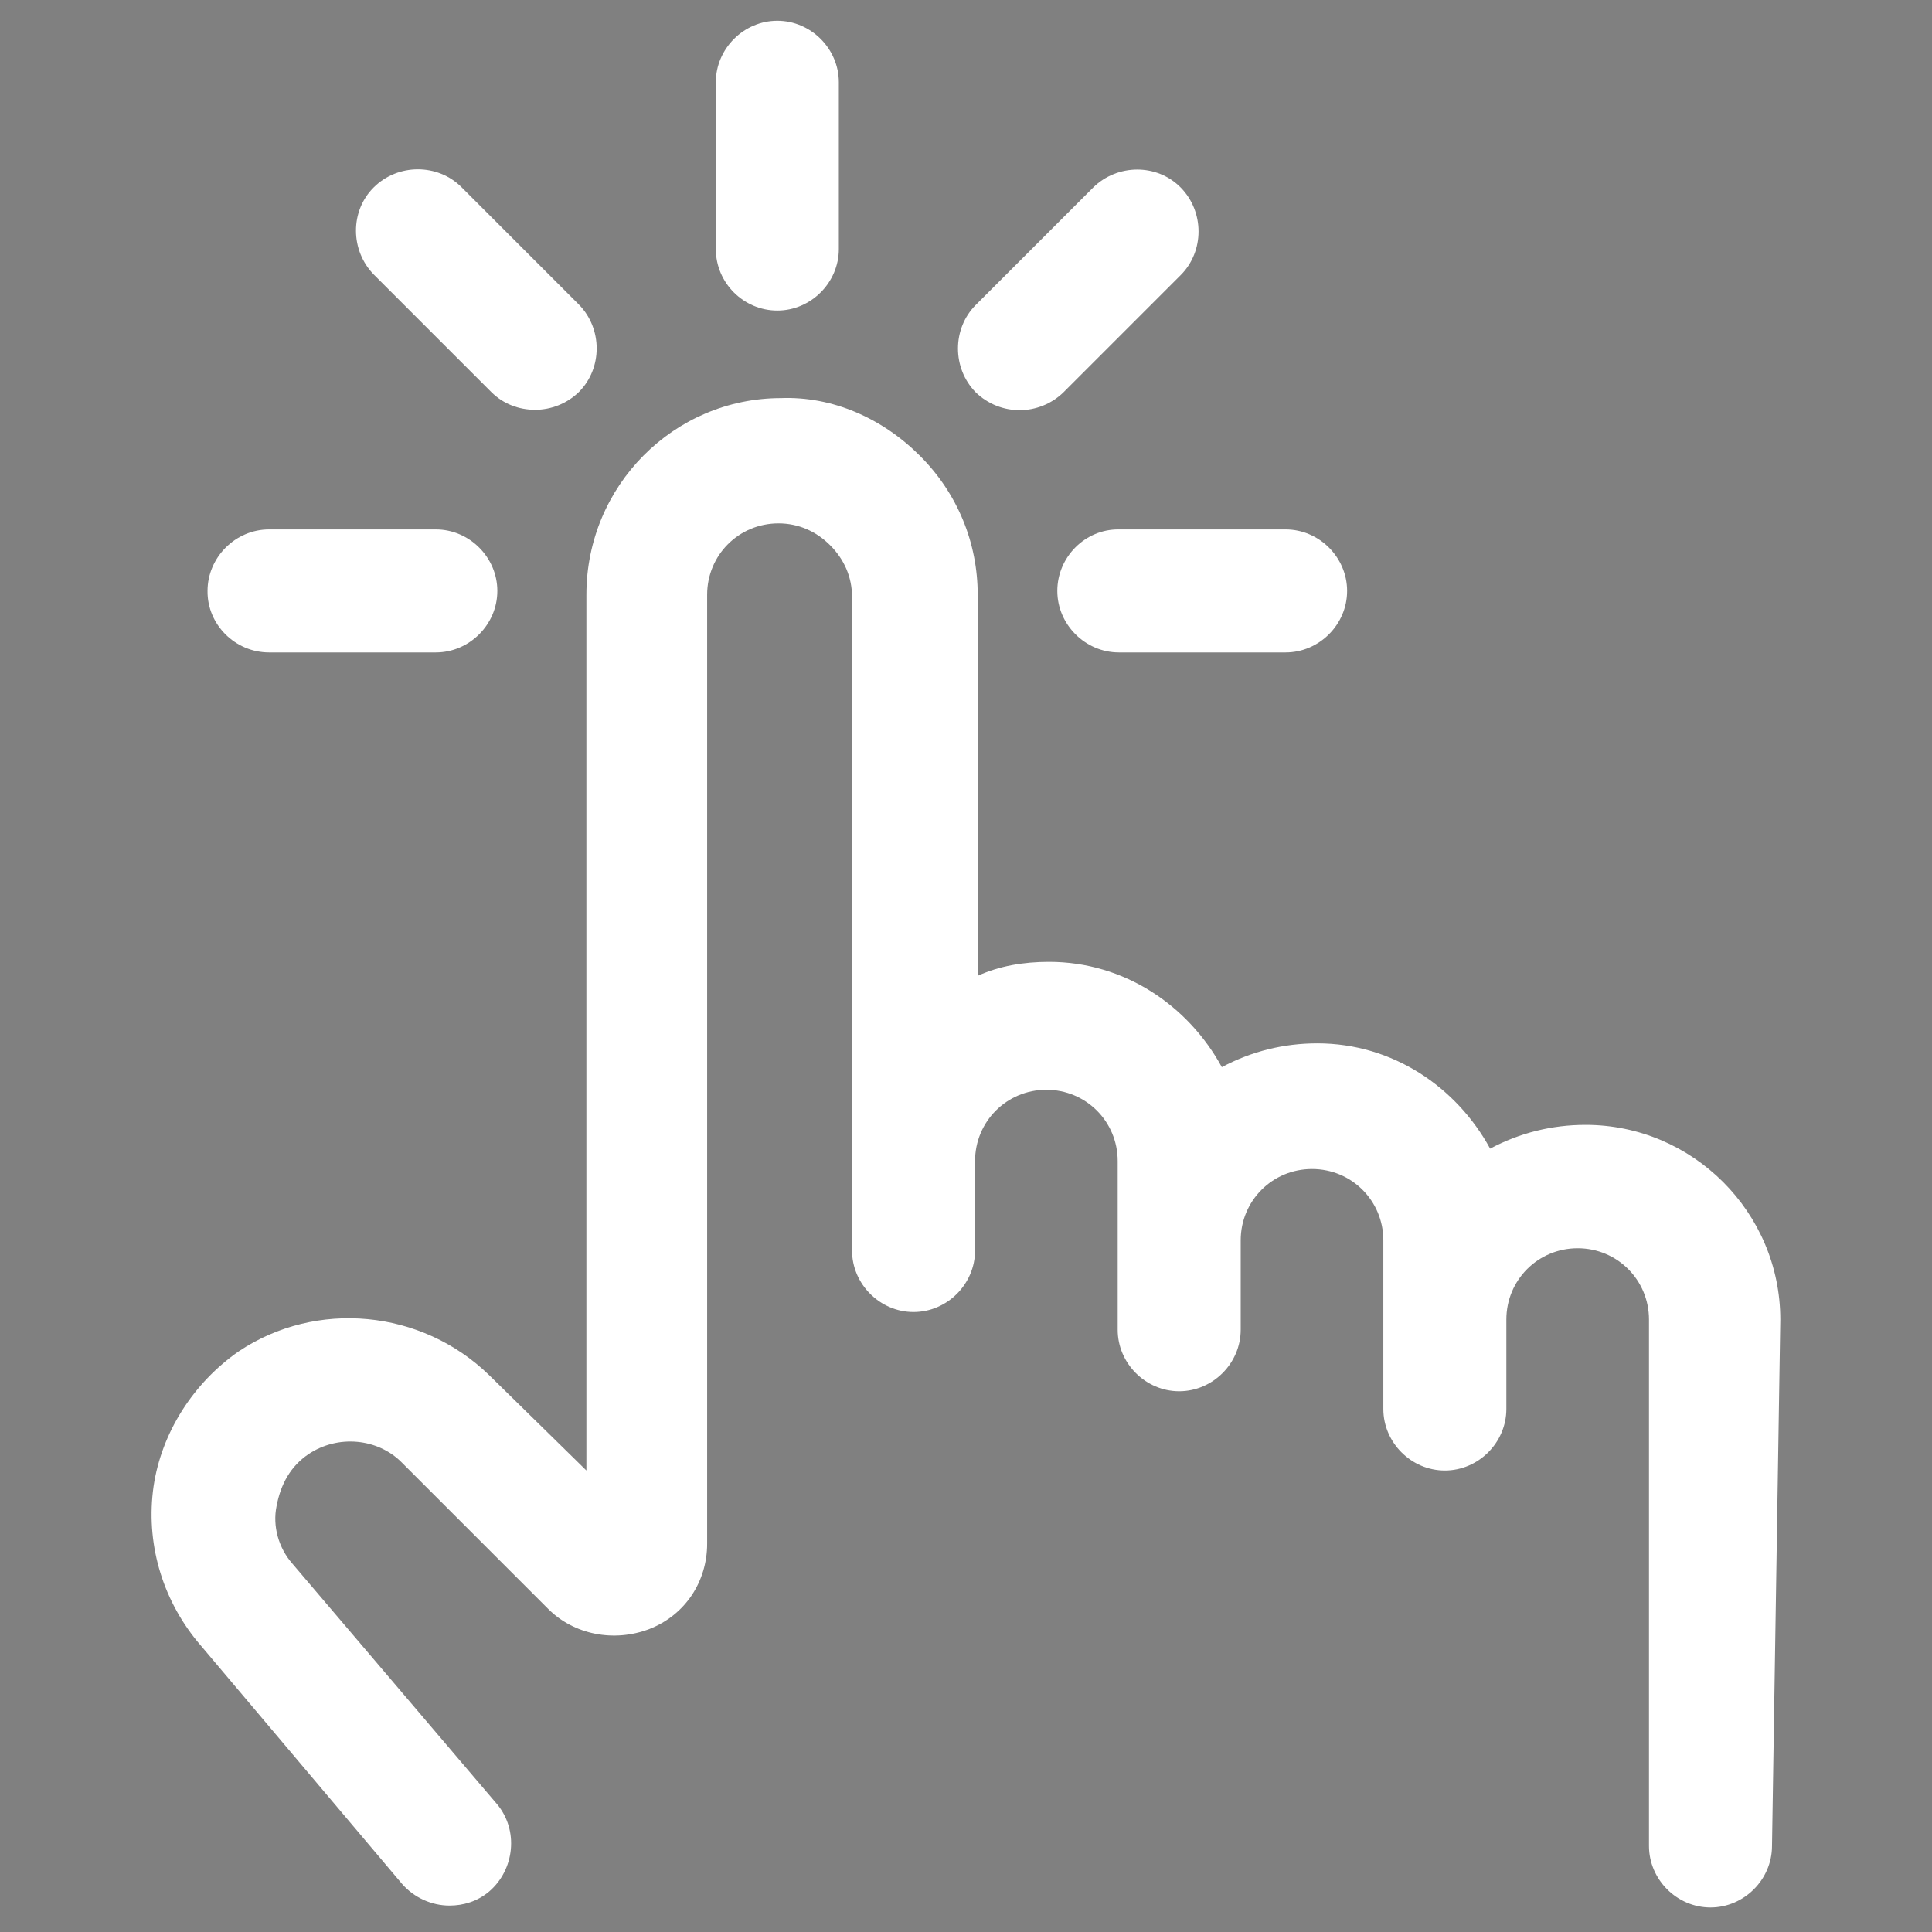 <?xml version="1.0" encoding="utf-8"?>
<!-- Generator: Adobe Illustrator 24.1.2, SVG Export Plug-In . SVG Version: 6.00 Build 0)  -->
<svg version="1.1" xmlns="http://www.w3.org/2000/svg" xmlns:xlink="http://www.w3.org/1999/xlink" x="0px" y="0px"
	 viewBox="0 0 512 512" style="enable-background:new 0 0 512 512;" xml:space="preserve">
<rect x="0" y="0" width="512" height="512" fill="#808080" stroke="none"/>
<style type="text/css">
	.st0{fill:#FFFFFF;}
</style>
<g id="Layer_2">
</g>
<g id="Layer_1">
	<g>
		<path d="M5479.1,2593.6v-2c0-2.8-5-4-9.7-4s-9.7,1.3-9.7,4v2c0,1.8,0.7,3.6,2,4.9l5,4.9c0.3,0.3,0.4,0.6,0.4,1v6.4
			c0,0.4,0.2,0.7,0.6,0.8l2.9,0.9c0.5,0.1,1-0.2,1-0.8v-7.2c0-0.4,0.2-0.7,0.4-1l5.1-5C5478.4,2597.2,5479.1,2595.4,5479.1,2593.6z
			 M5469.4,2593.5c-4.8,0-7.4-1.3-7.5-1.8l0,0c0.1-0.5,2.7-1.8,7.5-1.8s7.3,1.3,7.5,1.8C5476.7,2592.2,5474.2,2593.5,5469.4,2593.5z
			"/>
		<path d="M5474.4,2603.8c-0.6,0-1,0.4-1,1s0.4,1,1,1h4.3c0.6,0,1-0.4,1-1s-0.4-1-1-1H5474.4z"/>
		<path d="M5478.7,2607.2h-4.3c-0.6,0-1,0.4-1,1s0.4,1,1,1h4.3c0.6,0,1-0.4,1-1C5479.7,2607.6,5479.3,2607.2,5478.7,2607.2z"/>
		<path d="M5478.7,2610.5h-4.3c-0.6,0-1,0.4-1,1s0.4,1,1,1h4.3c0.6,0,1-0.4,1-1C5479.7,2611,5479.3,2610.5,5478.7,2610.5z"/>
	</g>
	<g>
		<path class="st0" d="M471.8,349.7c0-28.4-23.2-51.6-51.6-51.6c-8.9,0-17.4,2.1-25.3,6.3c-8.9-16.3-25.8-27.9-45.8-27.9
			c-8.9,0-17.4,2.1-25.3,6.3c-8.9-16.3-25.8-27.9-45.8-27.9c-6.8,0-13.2,1.1-18.9,3.7V157.6c0-13.7-5.3-26.8-15.3-36.8
			c-10-10-23.2-15.8-36.8-15.3c-28.4,0-51.6,23.2-51.6,52.1v232.1l-25.8-25.3c-17.9-17.4-45.8-20-66.3-6.3
			c-12.1,8.4-20.5,21.6-22.6,35.8c-2.1,14.7,2.1,29.5,11.6,41.1l54.2,64.2c3.2,3.7,7.9,5.8,12.6,5.8c3.7,0,7.4-1.1,10.5-3.7
			c6.8-5.8,7.9-16.3,2.1-23.2l-54.2-63.7c-3.7-4.2-5.3-10-4.2-15.3c1.1-5.8,3.7-10.5,8.4-13.7c7.9-5.3,18.4-4.2,24.7,2.1l38.9,38.9
			c6.8,6.8,17.4,8.9,26.8,5.3c9.5-3.7,15.3-12.6,15.3-22.6V157.6c0-10.5,8.4-18.9,18.9-18.9l0,0c5.3,0,10,2.1,13.7,5.8
			c3.7,3.7,5.8,8.4,5.8,13.7v173.2c0,8.9,7.4,16.3,16.3,16.3c8.9,0,16.3-7.4,16.3-16.3v-23.7c0-10.5,8.4-18.9,18.9-18.9
			c10.5,0,18.9,8.4,18.9,18.9v44.7c0,8.9,7.4,16.3,16.3,16.3c8.9,0,16.3-7.4,16.3-16.3v-23.7c0-10.5,8.4-18.9,18.9-18.9
			s18.9,8.4,18.9,18.9v44.7c0,8.9,7.4,16.3,16.3,16.3c8.9,0,16.3-7.4,16.3-16.3v-22.1c0-0.5,0-1.1,0-1.6c0-10.5,8.4-18.9,18.9-18.9
			s18.9,8.4,18.9,18.9v139.5c0,8.9,7.4,16.3,16.3,16.3s16.3-7.4,16.3-16.3L471.8,349.7z"/>
		<path class="st0" d="M206,82.3c8.9,0,16.3-7.4,16.3-16.3V21.8c0-8.9-7.4-16.3-16.3-16.3c-8.9,0-16.3,7.4-16.3,16.3V66
			C189.7,75,197.1,82.3,206,82.3z"/>
		<path class="st0" d="M130.2,103.9c3.2,3.2,7.4,4.7,11.6,4.7c4.2,0,8.4-1.6,11.6-4.7c6.3-6.3,6.3-16.8,0-23.2l-31.1-31.1
			c-6.3-6.3-16.8-6.3-23.2,0s-6.3,16.8,0,23.2L130.2,103.9z"/>
		<path class="st0" d="M71.3,172.9h44.2c8.9,0,16.3-7.4,16.3-16.3c0-8.9-7.4-16.3-16.3-16.3H71.3c-8.9,0-16.3,7.4-16.3,16.3
			C54.9,165.5,62.3,172.9,71.3,172.9z"/>
		<path class="st0" d="M280.2,156.6c0,8.9,7.4,16.3,16.3,16.3h44.2c8.9,0,16.3-7.4,16.3-16.3c0-8.9-7.4-16.3-16.3-16.3h-44.2
			C287.6,140.2,280.2,147.6,280.2,156.6z"/>
		<path class="st0" d="M270.2,108.7c4.2,0,8.4-1.6,11.6-4.7l31.1-31.1c6.3-6.3,6.3-16.8,0-23.2s-16.8-6.3-23.2,0l-31.1,31.1
			c-6.3,6.3-6.3,16.8,0,23.2C261.8,107.1,266,108.7,270.2,108.7z"/>
	</g>
</g>
</svg>
